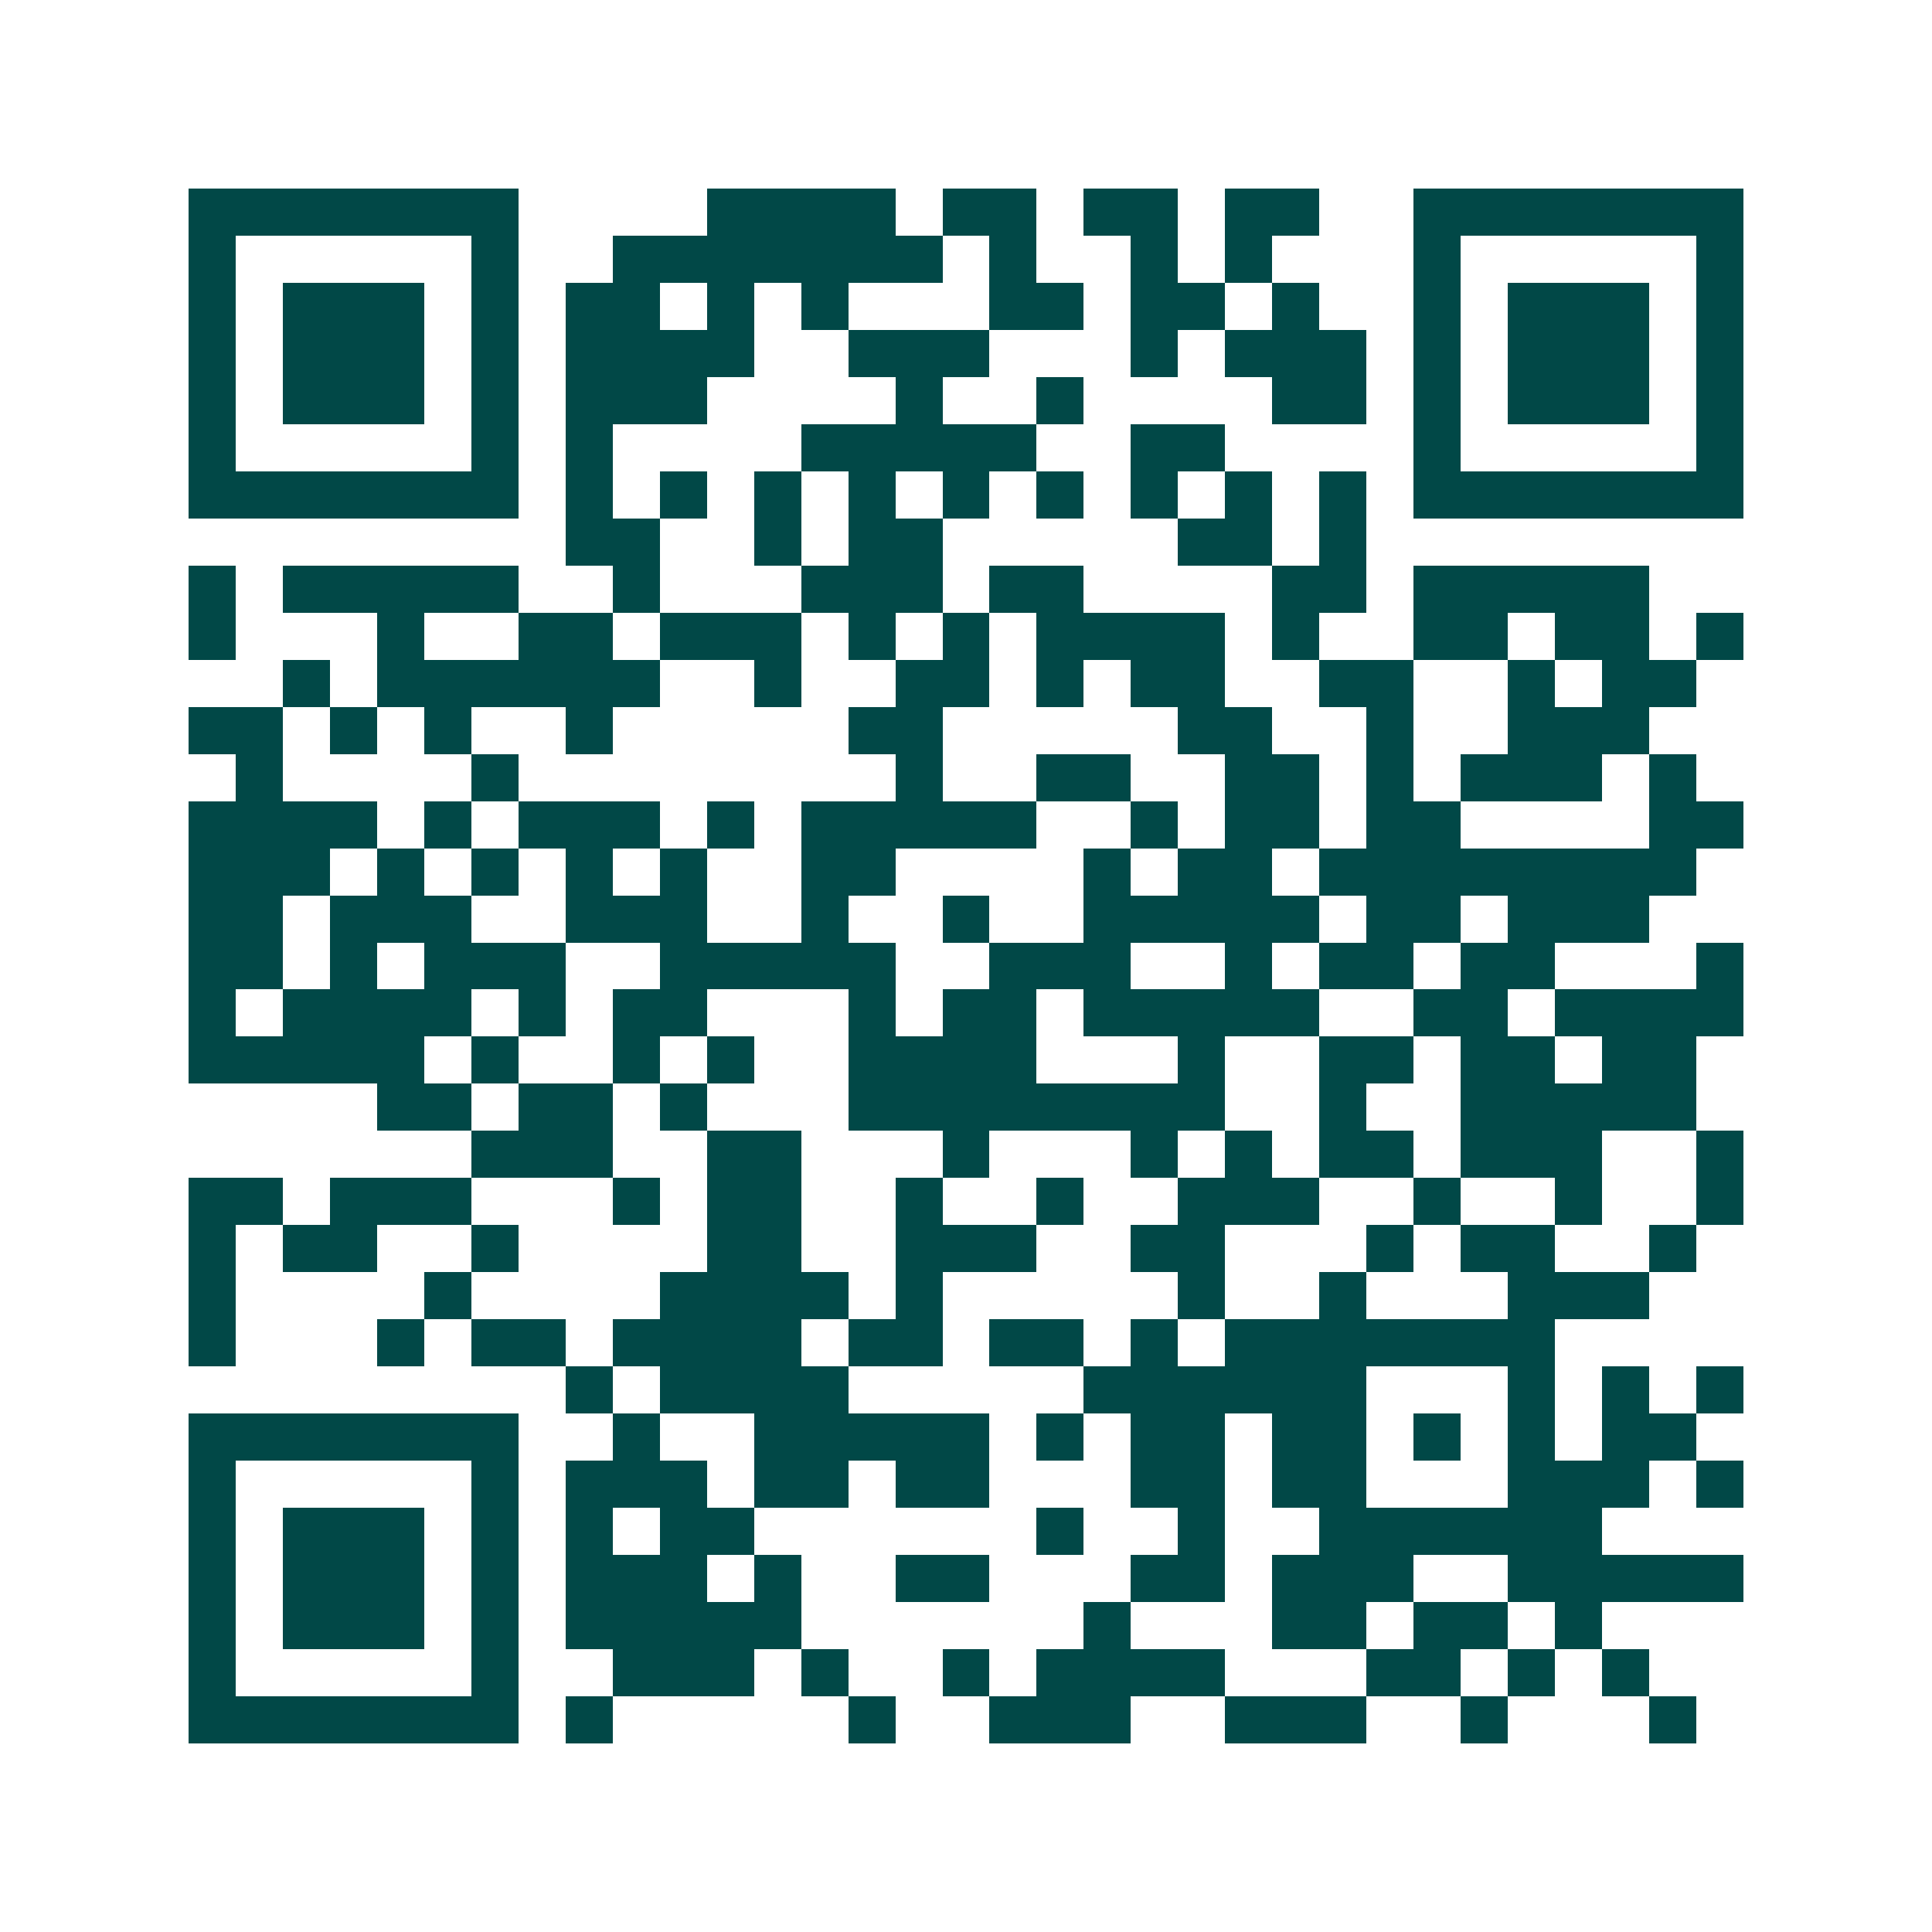 <svg xmlns="http://www.w3.org/2000/svg" width="200" height="200" viewBox="0 0 41 41" shape-rendering="crispEdges"><path fill="#ffffff" d="M0 0h41v41H0z"/><path stroke="#014847" d="M4 4.5h7m4 0h4m1 0h2m1 0h2m1 0h2m2 0h7M4 5.5h1m5 0h1m2 0h7m1 0h1m2 0h1m1 0h1m3 0h1m5 0h1M4 6.5h1m1 0h3m1 0h1m1 0h2m1 0h1m1 0h1m3 0h2m1 0h2m1 0h1m2 0h1m1 0h3m1 0h1M4 7.5h1m1 0h3m1 0h1m1 0h4m2 0h3m3 0h1m1 0h3m1 0h1m1 0h3m1 0h1M4 8.5h1m1 0h3m1 0h1m1 0h3m4 0h1m2 0h1m4 0h2m1 0h1m1 0h3m1 0h1M4 9.5h1m5 0h1m1 0h1m4 0h5m2 0h2m4 0h1m5 0h1M4 10.5h7m1 0h1m1 0h1m1 0h1m1 0h1m1 0h1m1 0h1m1 0h1m1 0h1m1 0h1m1 0h7M12 11.5h2m2 0h1m1 0h2m5 0h2m1 0h1M4 12.5h1m1 0h5m2 0h1m3 0h3m1 0h2m4 0h2m1 0h5M4 13.5h1m3 0h1m2 0h2m1 0h3m1 0h1m1 0h1m1 0h4m1 0h1m2 0h2m1 0h2m1 0h1M6 14.5h1m1 0h6m2 0h1m2 0h2m1 0h1m1 0h2m2 0h2m2 0h1m1 0h2M4 15.5h2m1 0h1m1 0h1m2 0h1m5 0h2m5 0h2m2 0h1m2 0h3M5 16.5h1m4 0h1m8 0h1m2 0h2m2 0h2m1 0h1m1 0h3m1 0h1M4 17.5h4m1 0h1m1 0h3m1 0h1m1 0h5m2 0h1m1 0h2m1 0h2m4 0h2M4 18.5h3m1 0h1m1 0h1m1 0h1m1 0h1m2 0h2m4 0h1m1 0h2m1 0h8M4 19.5h2m1 0h3m2 0h3m2 0h1m2 0h1m2 0h5m1 0h2m1 0h3M4 20.5h2m1 0h1m1 0h3m2 0h5m2 0h3m2 0h1m1 0h2m1 0h2m3 0h1M4 21.5h1m1 0h4m1 0h1m1 0h2m3 0h1m1 0h2m1 0h5m2 0h2m1 0h4M4 22.5h5m1 0h1m2 0h1m1 0h1m2 0h4m3 0h1m2 0h2m1 0h2m1 0h2M8 23.5h2m1 0h2m1 0h1m3 0h8m2 0h1m2 0h5M10 24.5h3m2 0h2m3 0h1m3 0h1m1 0h1m1 0h2m1 0h3m2 0h1M4 25.5h2m1 0h3m3 0h1m1 0h2m2 0h1m2 0h1m2 0h3m2 0h1m2 0h1m2 0h1M4 26.5h1m1 0h2m2 0h1m4 0h2m2 0h3m2 0h2m3 0h1m1 0h2m2 0h1M4 27.5h1m4 0h1m4 0h4m1 0h1m5 0h1m2 0h1m3 0h3M4 28.5h1m3 0h1m1 0h2m1 0h4m1 0h2m1 0h2m1 0h1m1 0h7M12 29.5h1m1 0h4m5 0h6m3 0h1m1 0h1m1 0h1M4 30.5h7m2 0h1m2 0h5m1 0h1m1 0h2m1 0h2m1 0h1m1 0h1m1 0h2M4 31.5h1m5 0h1m1 0h3m1 0h2m1 0h2m3 0h2m1 0h2m3 0h3m1 0h1M4 32.5h1m1 0h3m1 0h1m1 0h1m1 0h2m6 0h1m2 0h1m2 0h6M4 33.5h1m1 0h3m1 0h1m1 0h3m1 0h1m2 0h2m3 0h2m1 0h3m2 0h5M4 34.5h1m1 0h3m1 0h1m1 0h5m6 0h1m3 0h2m1 0h2m1 0h1M4 35.5h1m5 0h1m2 0h3m1 0h1m2 0h1m1 0h4m3 0h2m1 0h1m1 0h1M4 36.5h7m1 0h1m5 0h1m2 0h3m2 0h3m2 0h1m3 0h1"/></svg>
